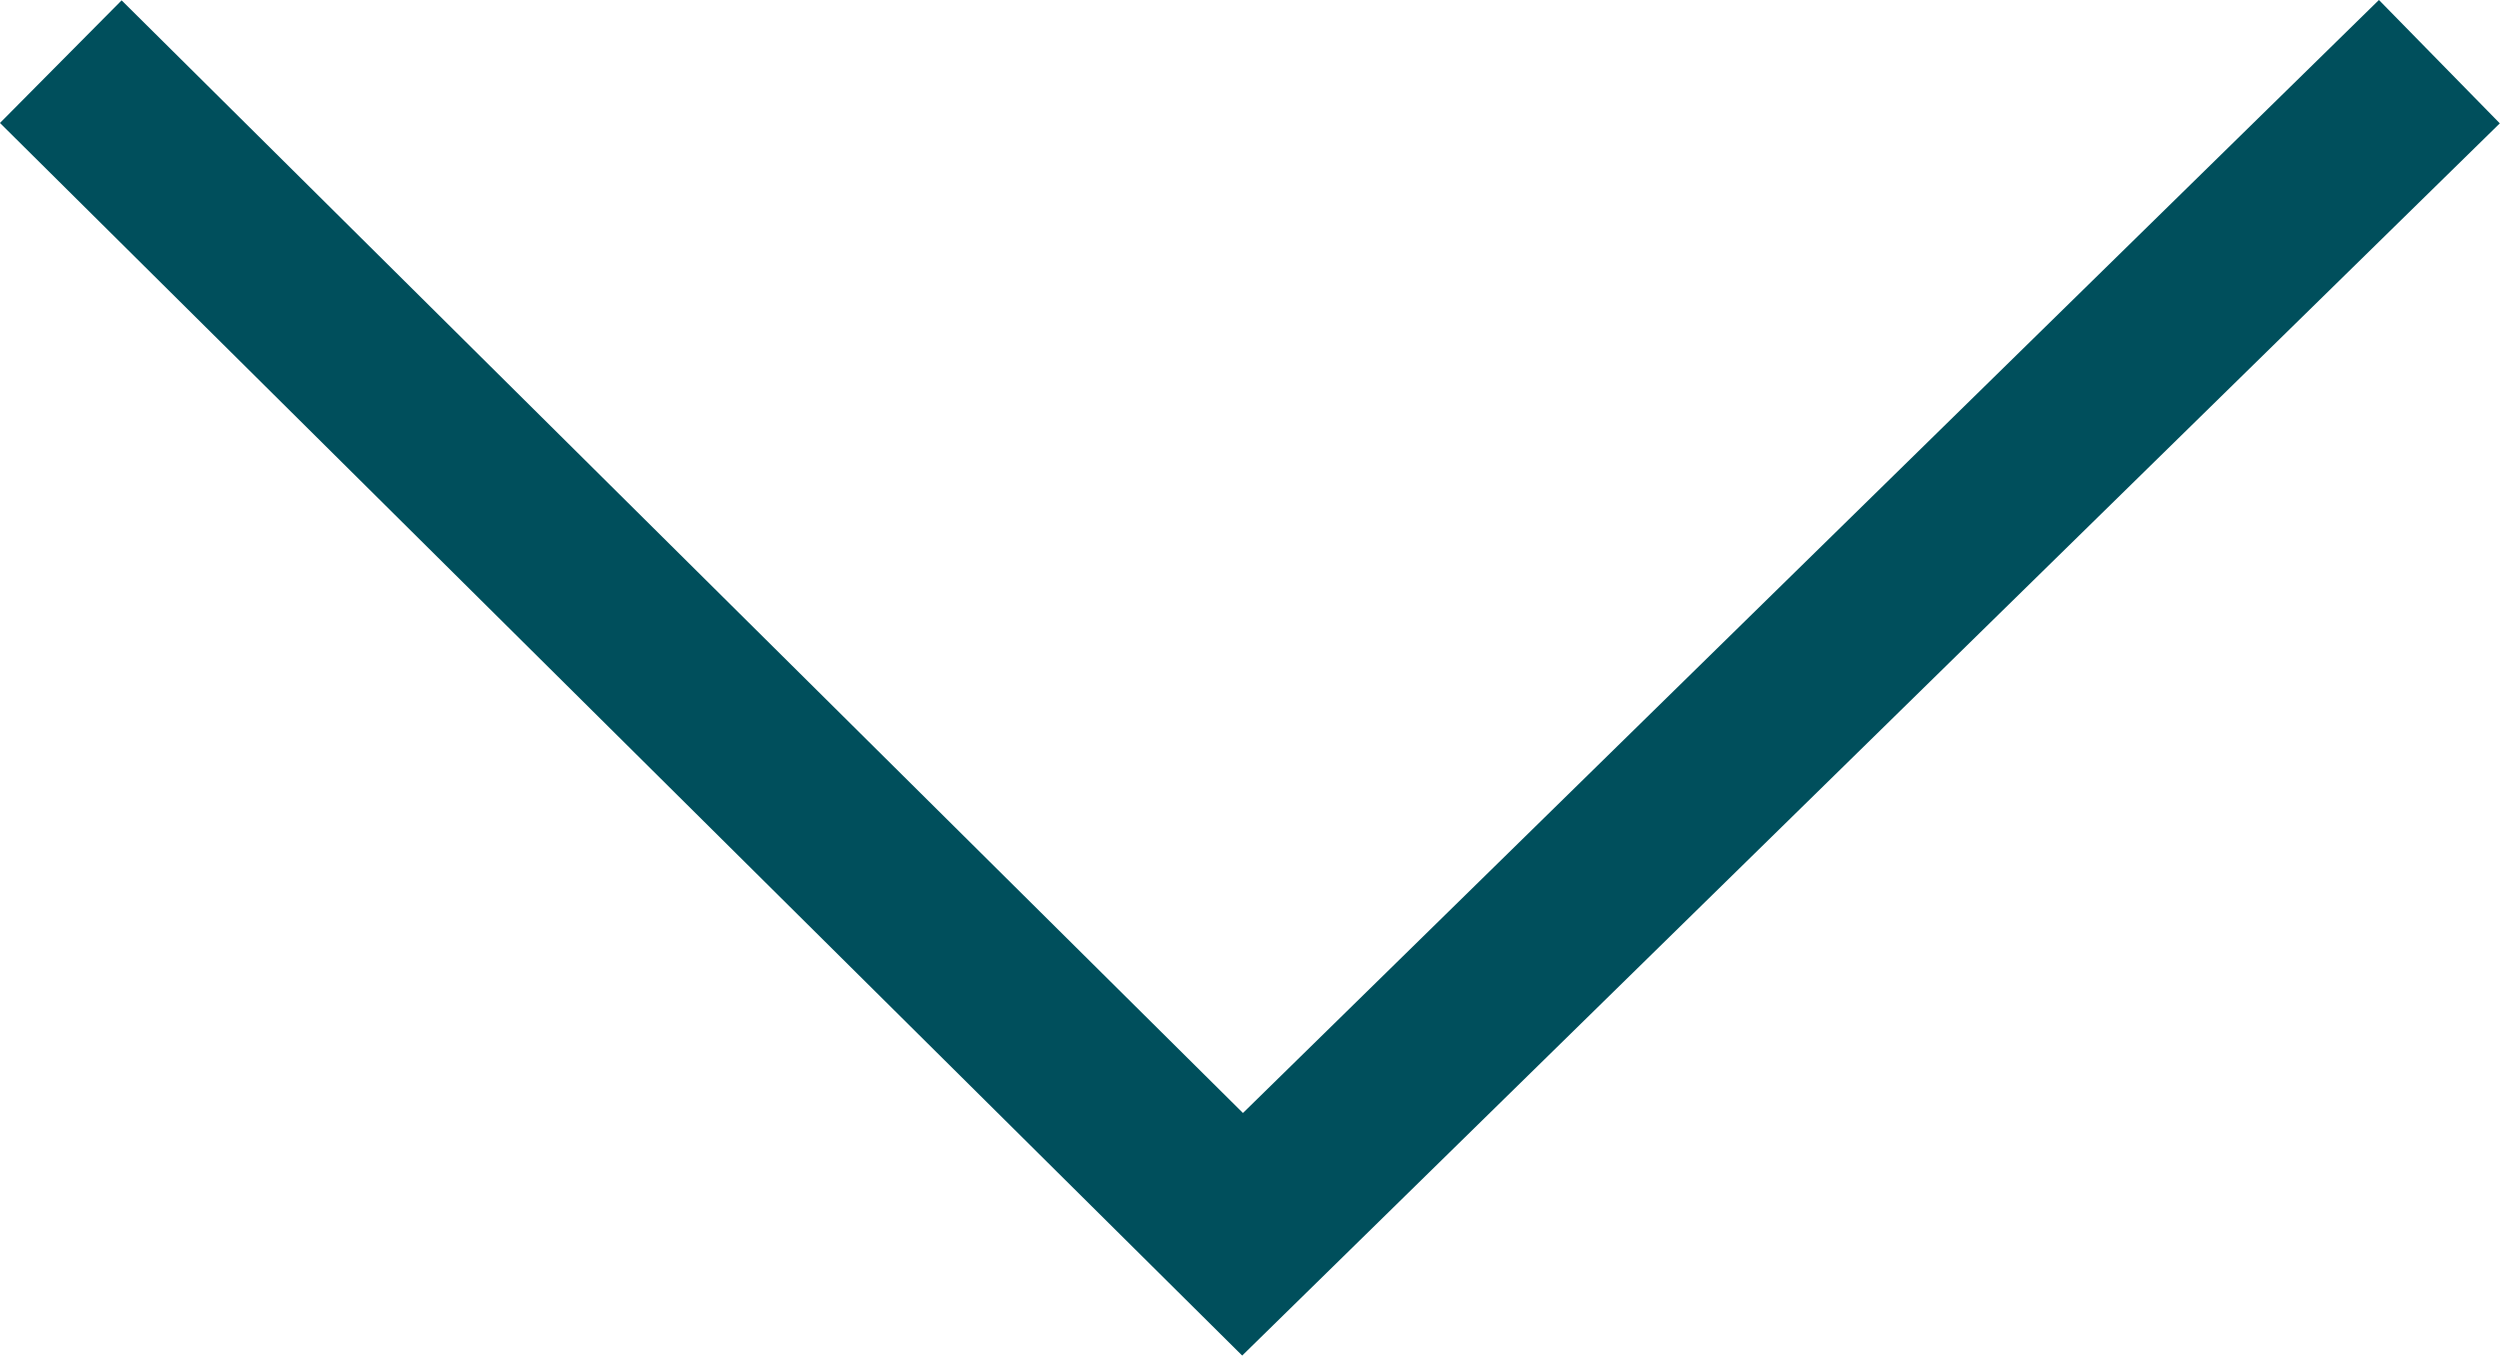 <svg xmlns="http://www.w3.org/2000/svg" width="14.474" height="7.848" viewBox="0 0 14.474 7.848">
  <path id="Path_5384" data-name="Path 5384" d="M13.771,0,6.842,6.789,0,0" transform="translate(0.352 0.357)" fill="none" stroke="#004f5c" stroke-width="1"/>
</svg>
